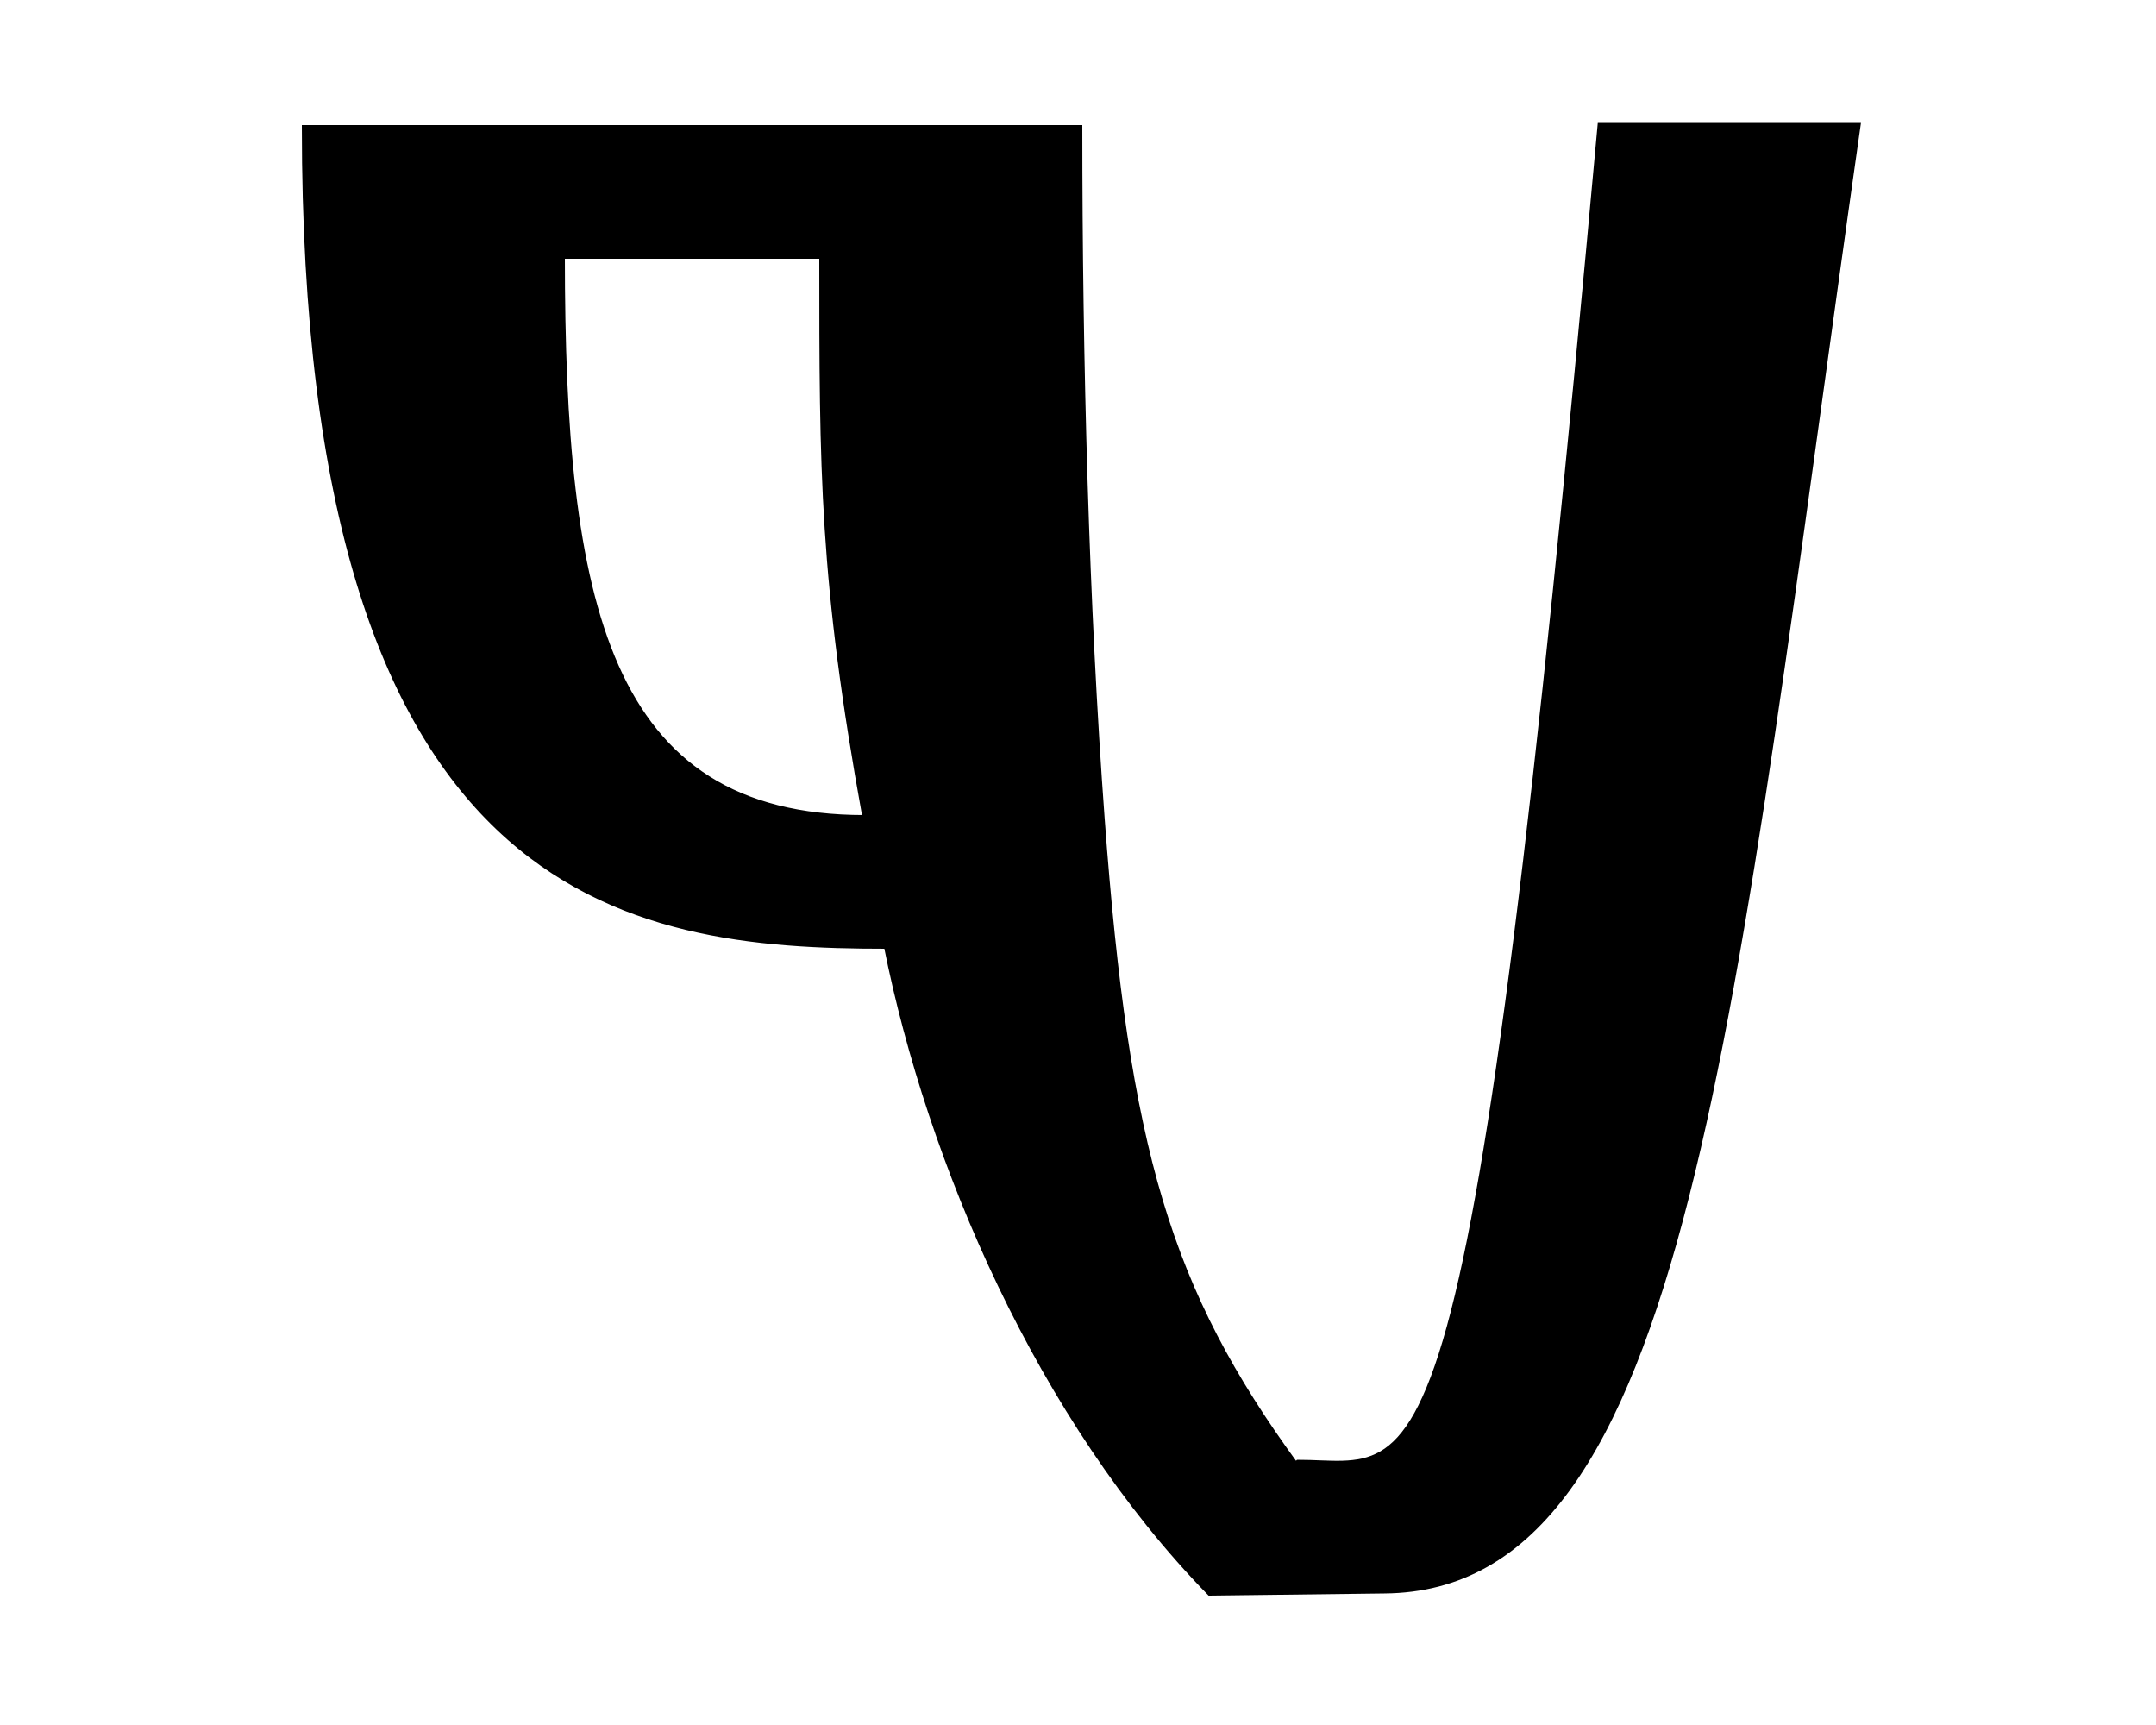 <?xml version="1.0" encoding="UTF-8" standalone="no"?>
<!-- Created with Inkscape (http://www.inkscape.org/) -->
<svg
   xmlns:svg="http://www.w3.org/2000/svg"
   xmlns="http://www.w3.org/2000/svg"
   version="1.0"
   width="500"
   height="400"
   id="svg2">
  <defs
     id="defs4" />
  <path
     d="M 70.5,29.5 C 70.5,209.5 145.5,219.5 205.5,219.5 C 215.5,269.5 241,329 280.5,369.5 L 321,369 C 391.5,368.5 401,239 431,29 L 371,29 C 341,359 331,339 301,339 L 300.5,339.5 C 271,299 261.38,266.909 255.688,189.906 C 252.034,140.485 250.5,84.228 250.5,29.5 L 70.5,29.5 z M 130.5,59.5 L 190.5,59.5 C 190.5,109.5 190.5,134.5 200.5,189.5 C 140.5,189.5 130.5,139.5 130.5,59.5 z "
     style="fill:#000000;fill-opacity:1;fill-rule:evenodd;stroke:#000000;stroke-width:1px;stroke-linecap:butt;stroke-linejoin:miter;stroke-opacity:1"
     id="path2167" />
</svg>
